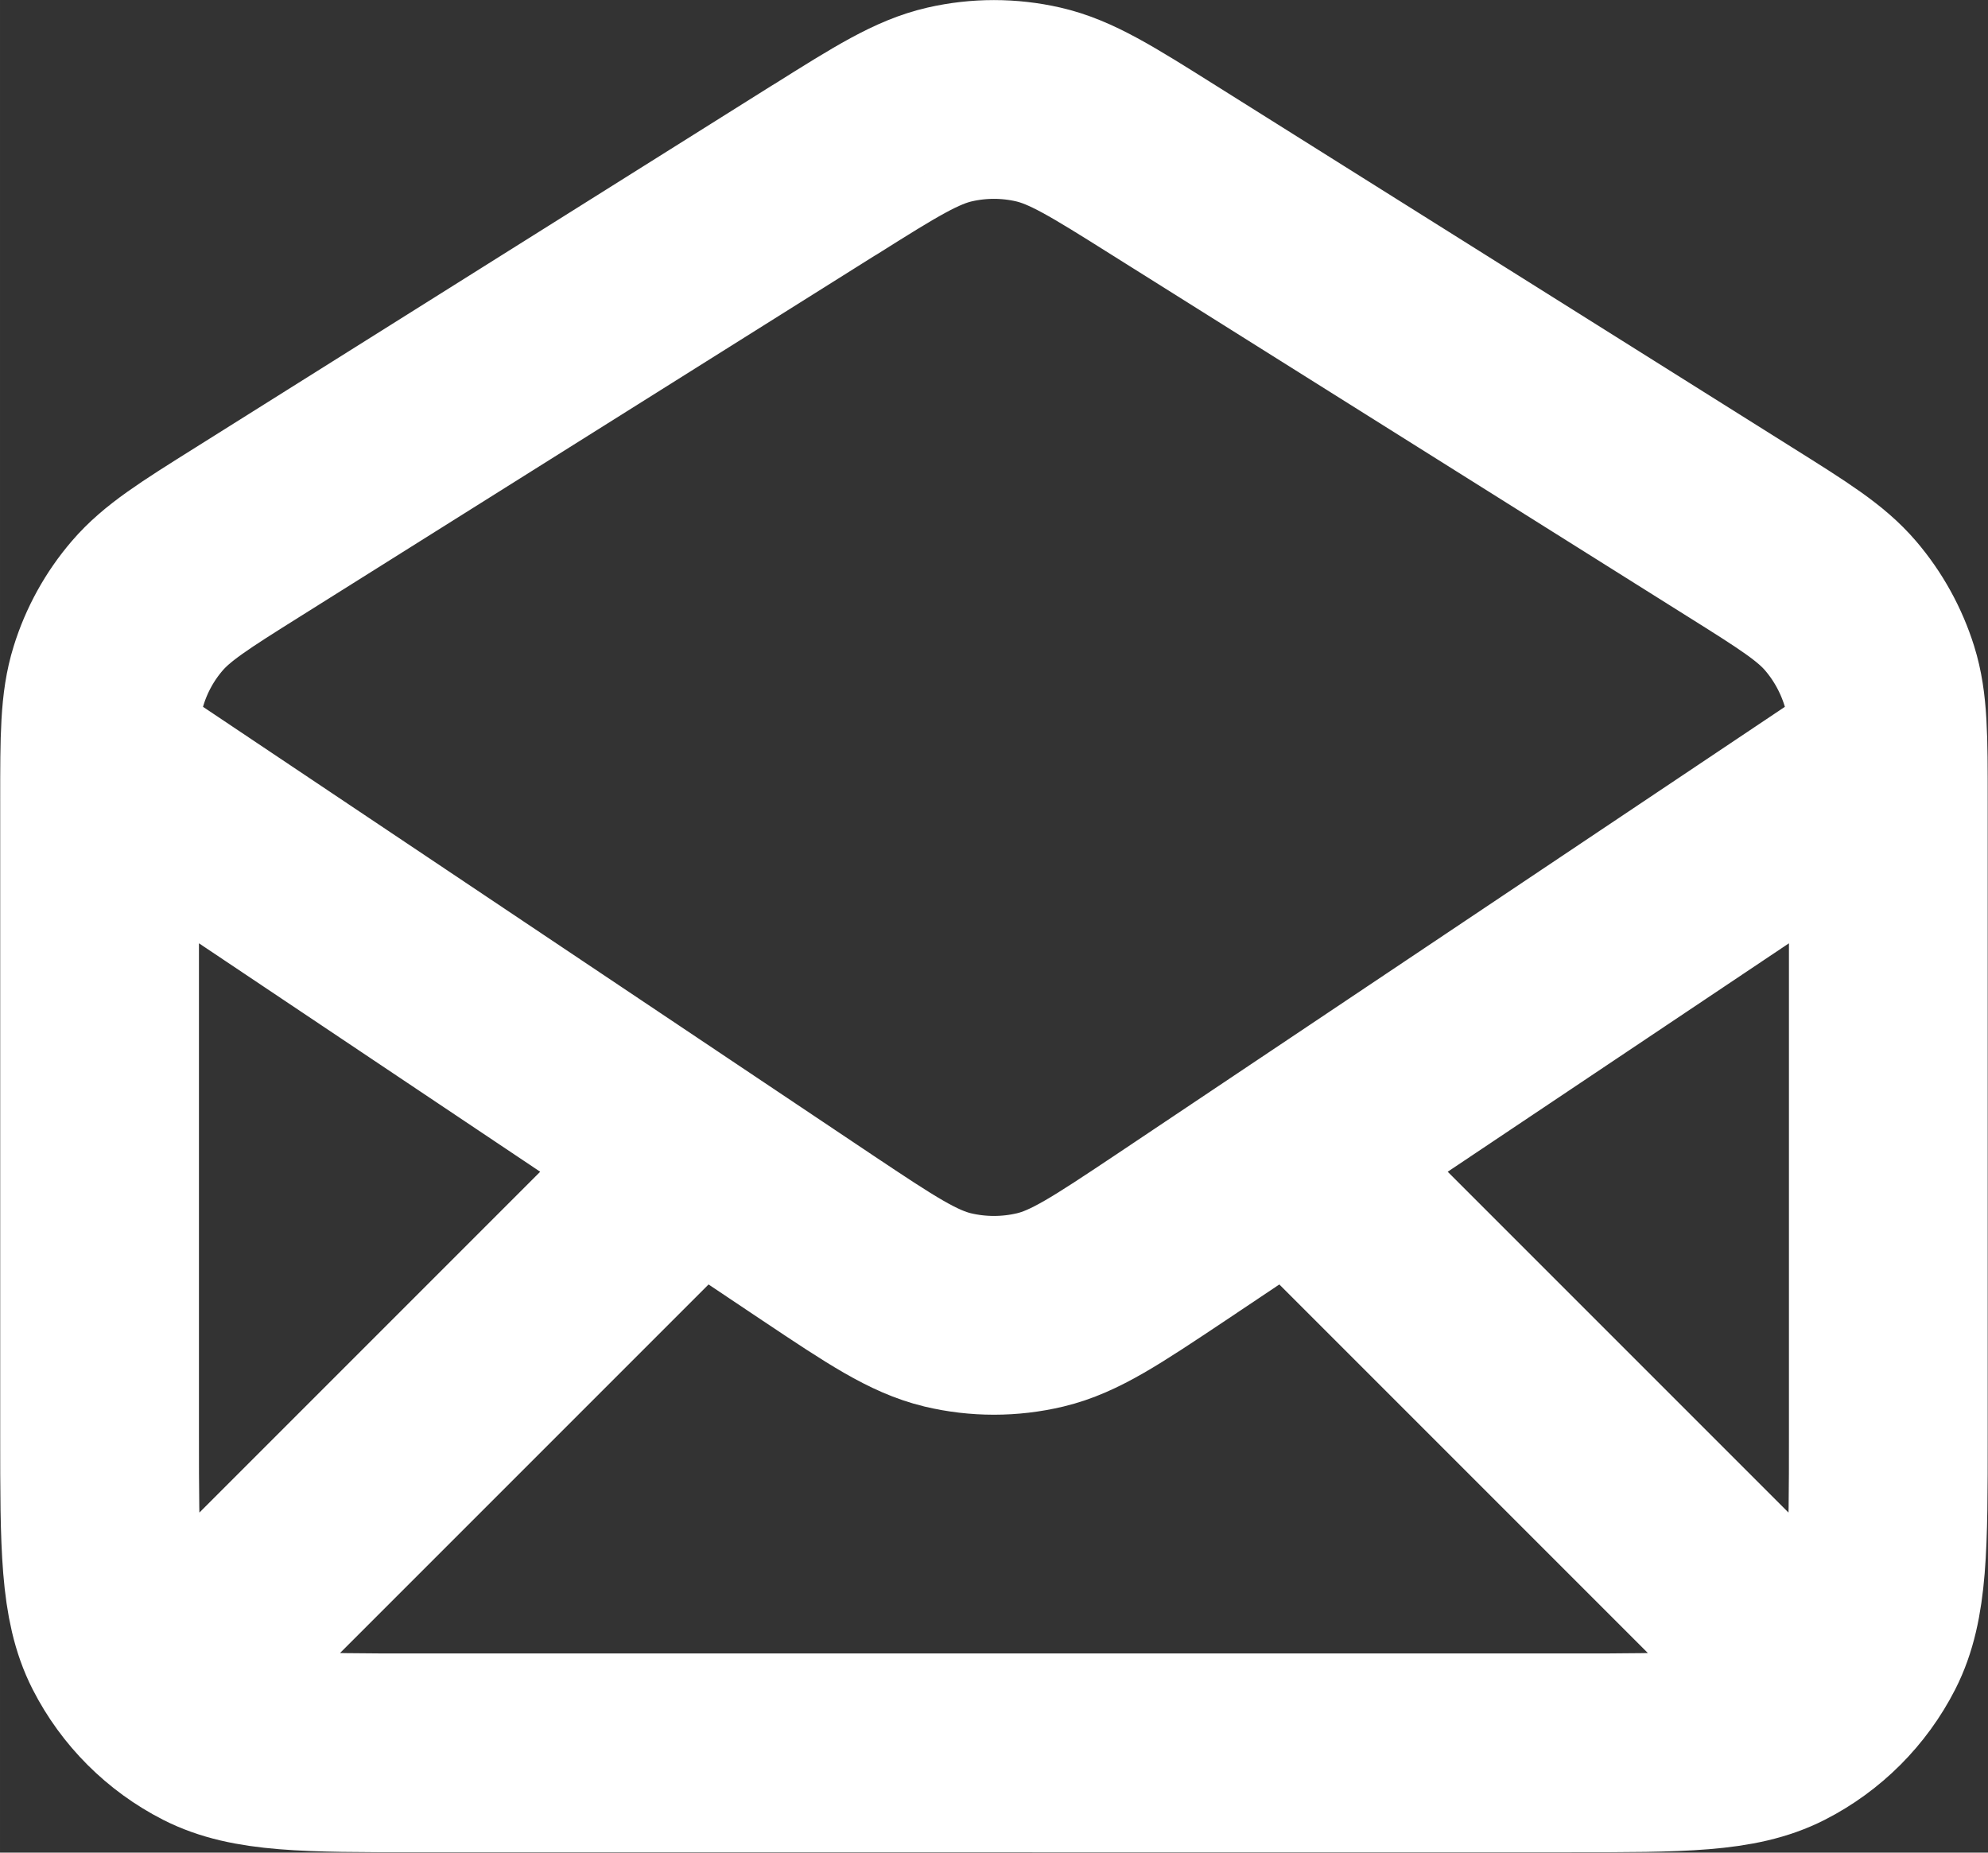 <?xml version="1.0" encoding="UTF-8" standalone="no"?>
<!-- Uploaded to: SVG Repo, www.svgrepo.com, Generator: SVG Repo Mixer Tools -->

<svg
   width="666.822"
   height="621.354"
   viewBox="0 0 20.005 18.641"
   fill="none"
   version="1.1"
   id="svg1"
   sodipodi:docname="mail-open-alt-svgrepo-com.svg"
   xmlns:inkscape="http://www.inkscape.org/namespaces/inkscape"
   xmlns:sodipodi="http://sodipodi.sourceforge.net/DTD/sodipodi-0.dtd"
   xmlns="http://www.w3.org/2000/svg"
   xmlns:svg="http://www.w3.org/2000/svg">
  <rect x="0" y="0" width="20.005" height="18.641" fill="#333333" stroke="none"/>
  <defs
     id="defs1" />
  <sodipodi:namedview
     id="namedview1"
     pagecolor="#ffffff"
     bordercolor="#000000"
     borderopacity="0.25"
     inkscape:showpageshadow="2"
     inkscape:pageopacity="0.0"
     inkscape:pagecheckerboard="0"
     inkscape:deskcolor="#d1d1d1">
    <inkscape:page
       x="0"
       y="0"
       width="20.005"
       height="18.641"
       id="page2"
       margin="0"
       bleed="0" />
  </sodipodi:namedview>
  <path
     d="m 2.002,16.638 5,-5 m 11,5 -5,-5 M 1.031,7.638 l 7.196,4.817 c 0.641,0.428 0.962,0.641 1.309,0.725 0.306,0.073 0.626,0.073 0.932,0 0.347,-0.083 0.667,-0.297 1.309,-0.725 l 7.196,-4.817 m -10.673,-5.931 -5.8,3.642 c -0.547,0.343 -0.82,0.515 -1.019,0.747 -0.176,0.205 -0.308,0.444 -0.388,0.702 -0.091,0.291 -0.091,0.614 -0.091,1.26 v 6.379 c 0,1.12 0,1.68 0.218,2.108 0.192,0.376 0.498,0.682 0.874,0.874 0.428,0.218 0.988,0.218 2.108,0.218 H 15.802 c 1.12,0 1.68,0 2.108,-0.218 0.376,-0.192 0.682,-0.498 0.874,-0.874 0.218,-0.428 0.218,-0.988 0.218,-2.108 V 8.059 c 0,-0.646 0,-0.969 -0.091,-1.26 -0.081,-0.258 -0.213,-0.497 -0.388,-0.702 -0.198,-0.232 -0.472,-0.404 -1.019,-0.747 l -5.8,-3.642 c -0.617,-0.388 -0.926,-0.581 -1.257,-0.657 -0.293,-0.067 -0.597,-0.067 -0.89,0 -0.331,0.076 -0.64,0.269 -1.257,0.657 z"
     stroke="#ffffff"
     stroke-width="2"
     stroke-linecap="round"
     stroke-linejoin="round"
     id="path1" />
</svg>
